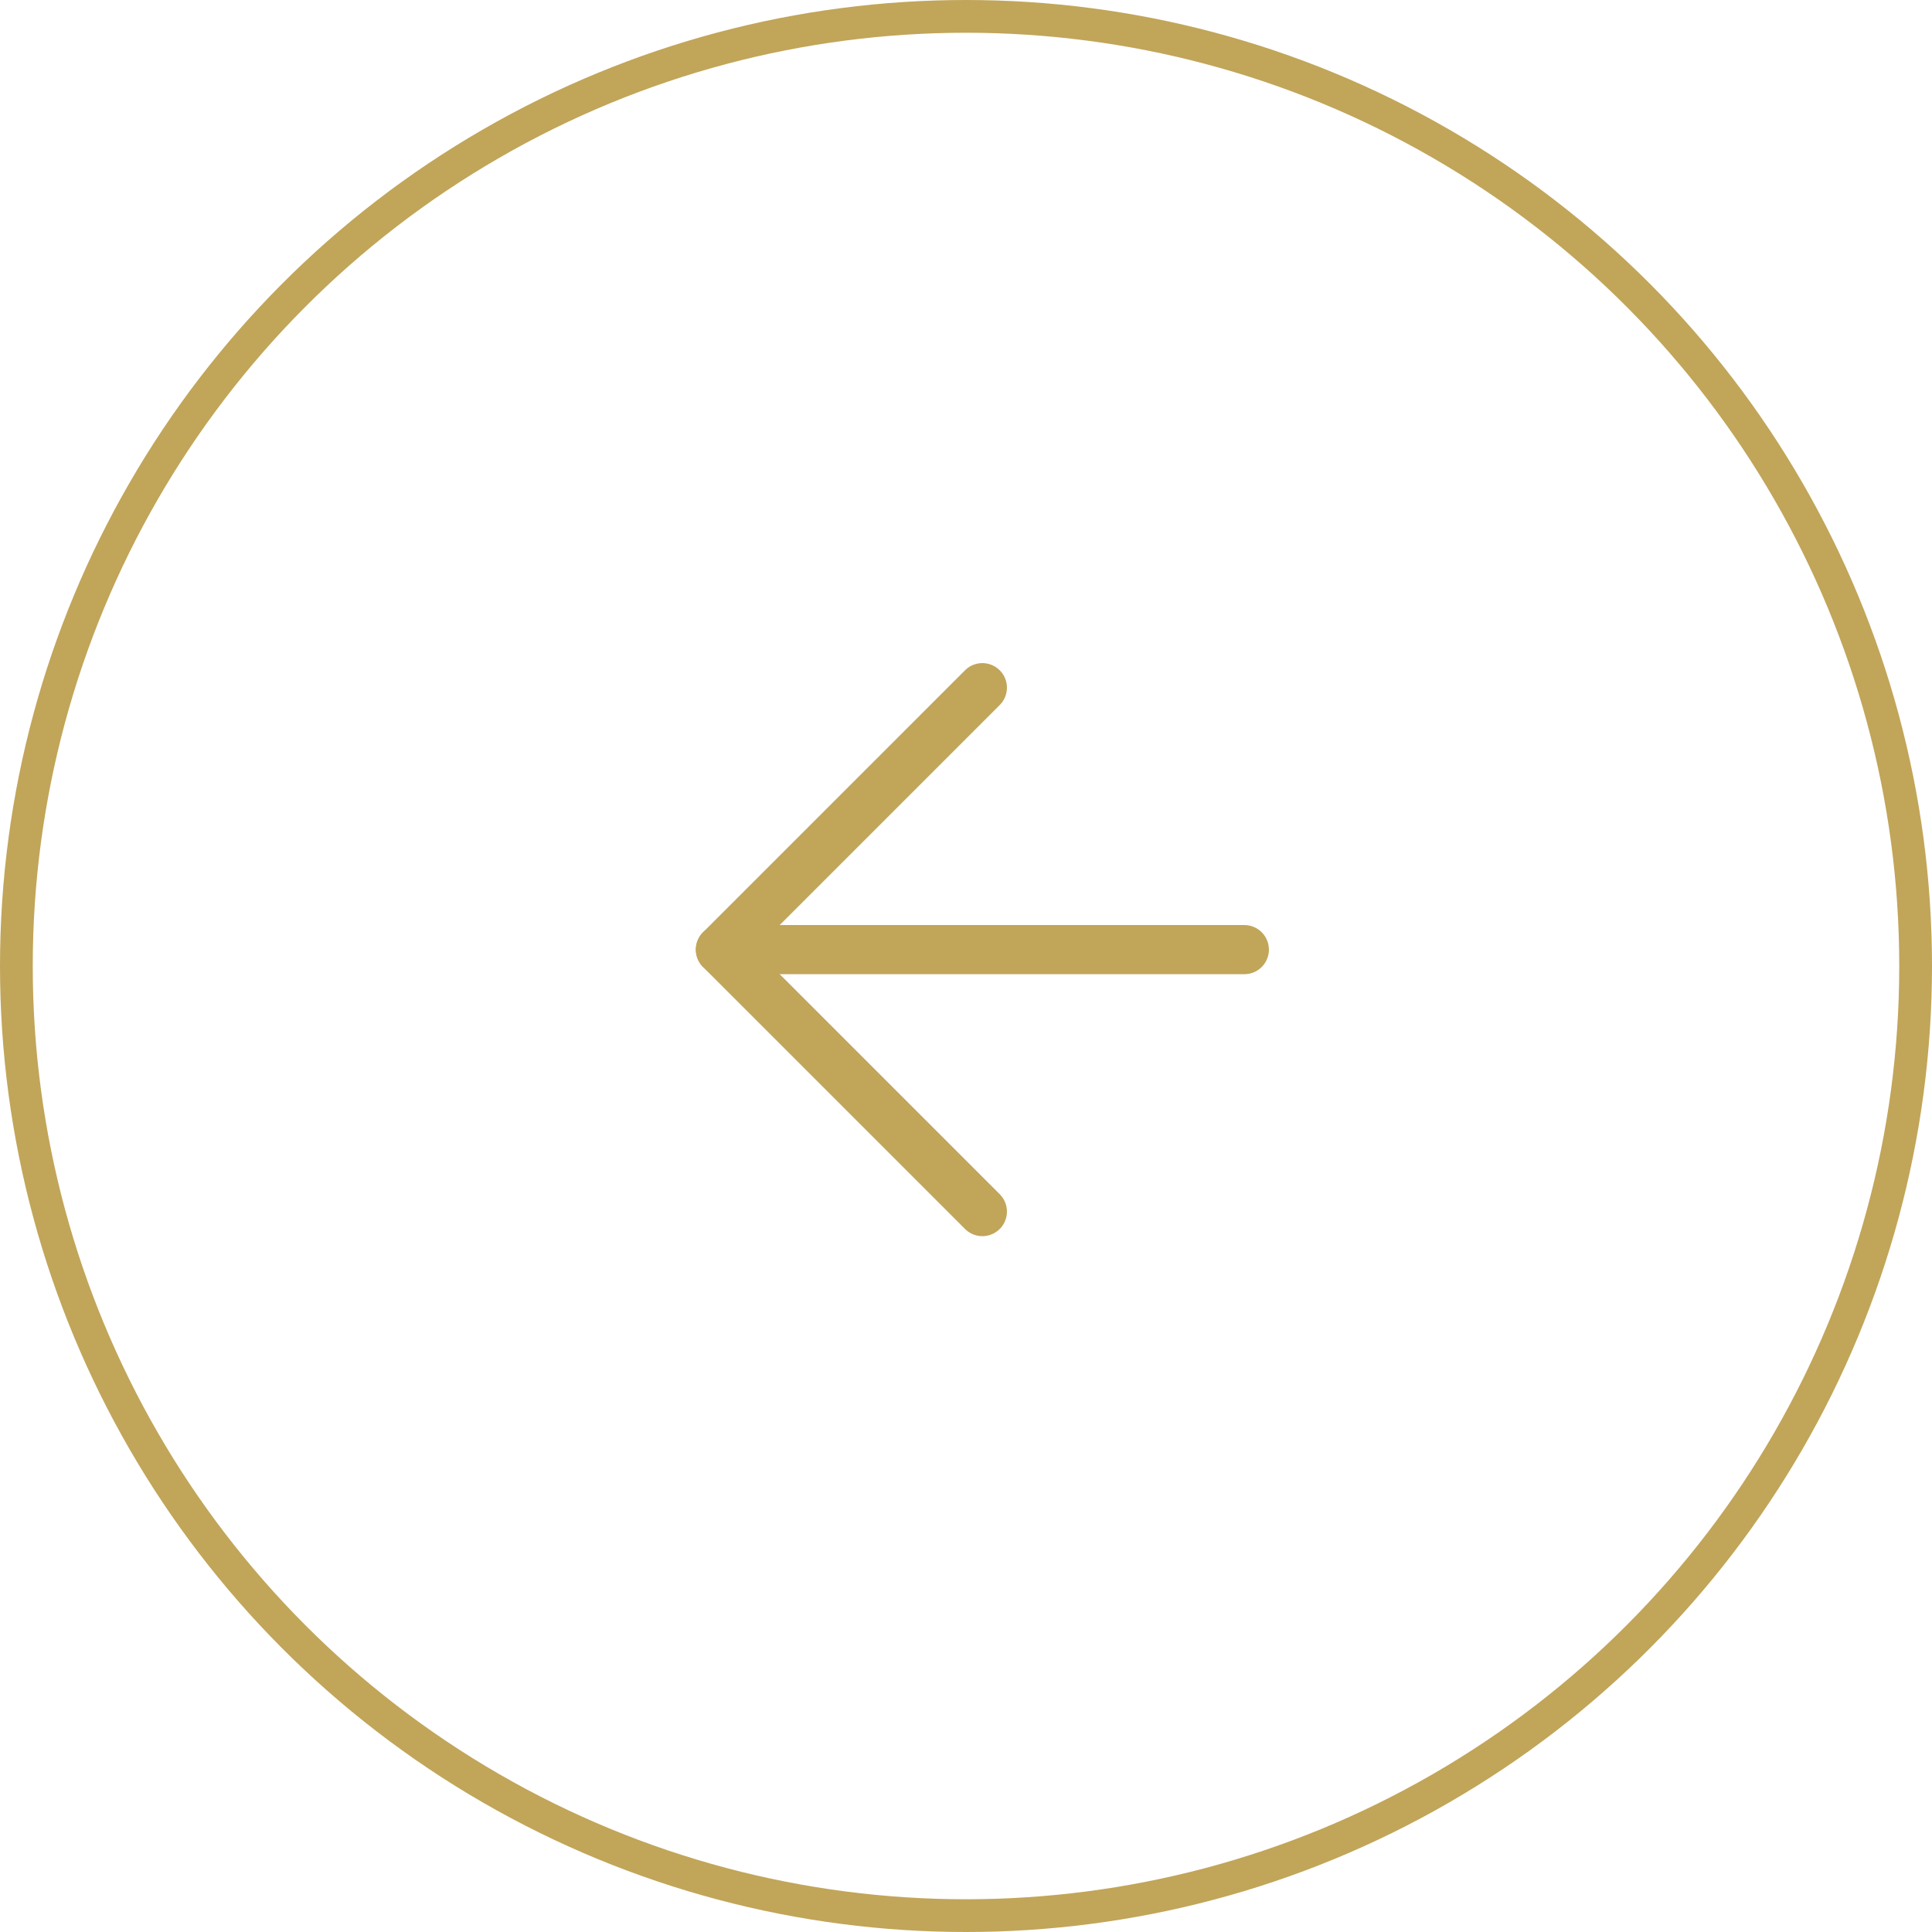 <svg width="59" height="59" viewBox="0 0 59 59" fill="none" xmlns="http://www.w3.org/2000/svg">
<g id="Group 427321984">
<g id="Group 427321983">
<path id="Vector" d="M38 29L22 29" stroke="#C1A559" stroke-width="1.5" stroke-linecap="round" stroke-linejoin="round"/>
<path id="Vector_2" d="M30 37L22 29L30 21" stroke="#C1A559" stroke-width="1.5" stroke-linecap="round" stroke-linejoin="round"/>
</g>
<circle id="Ellipse 89" cx="29.5" cy="29.5" r="29" stroke="#C1A559"/>
</g>
</svg>
